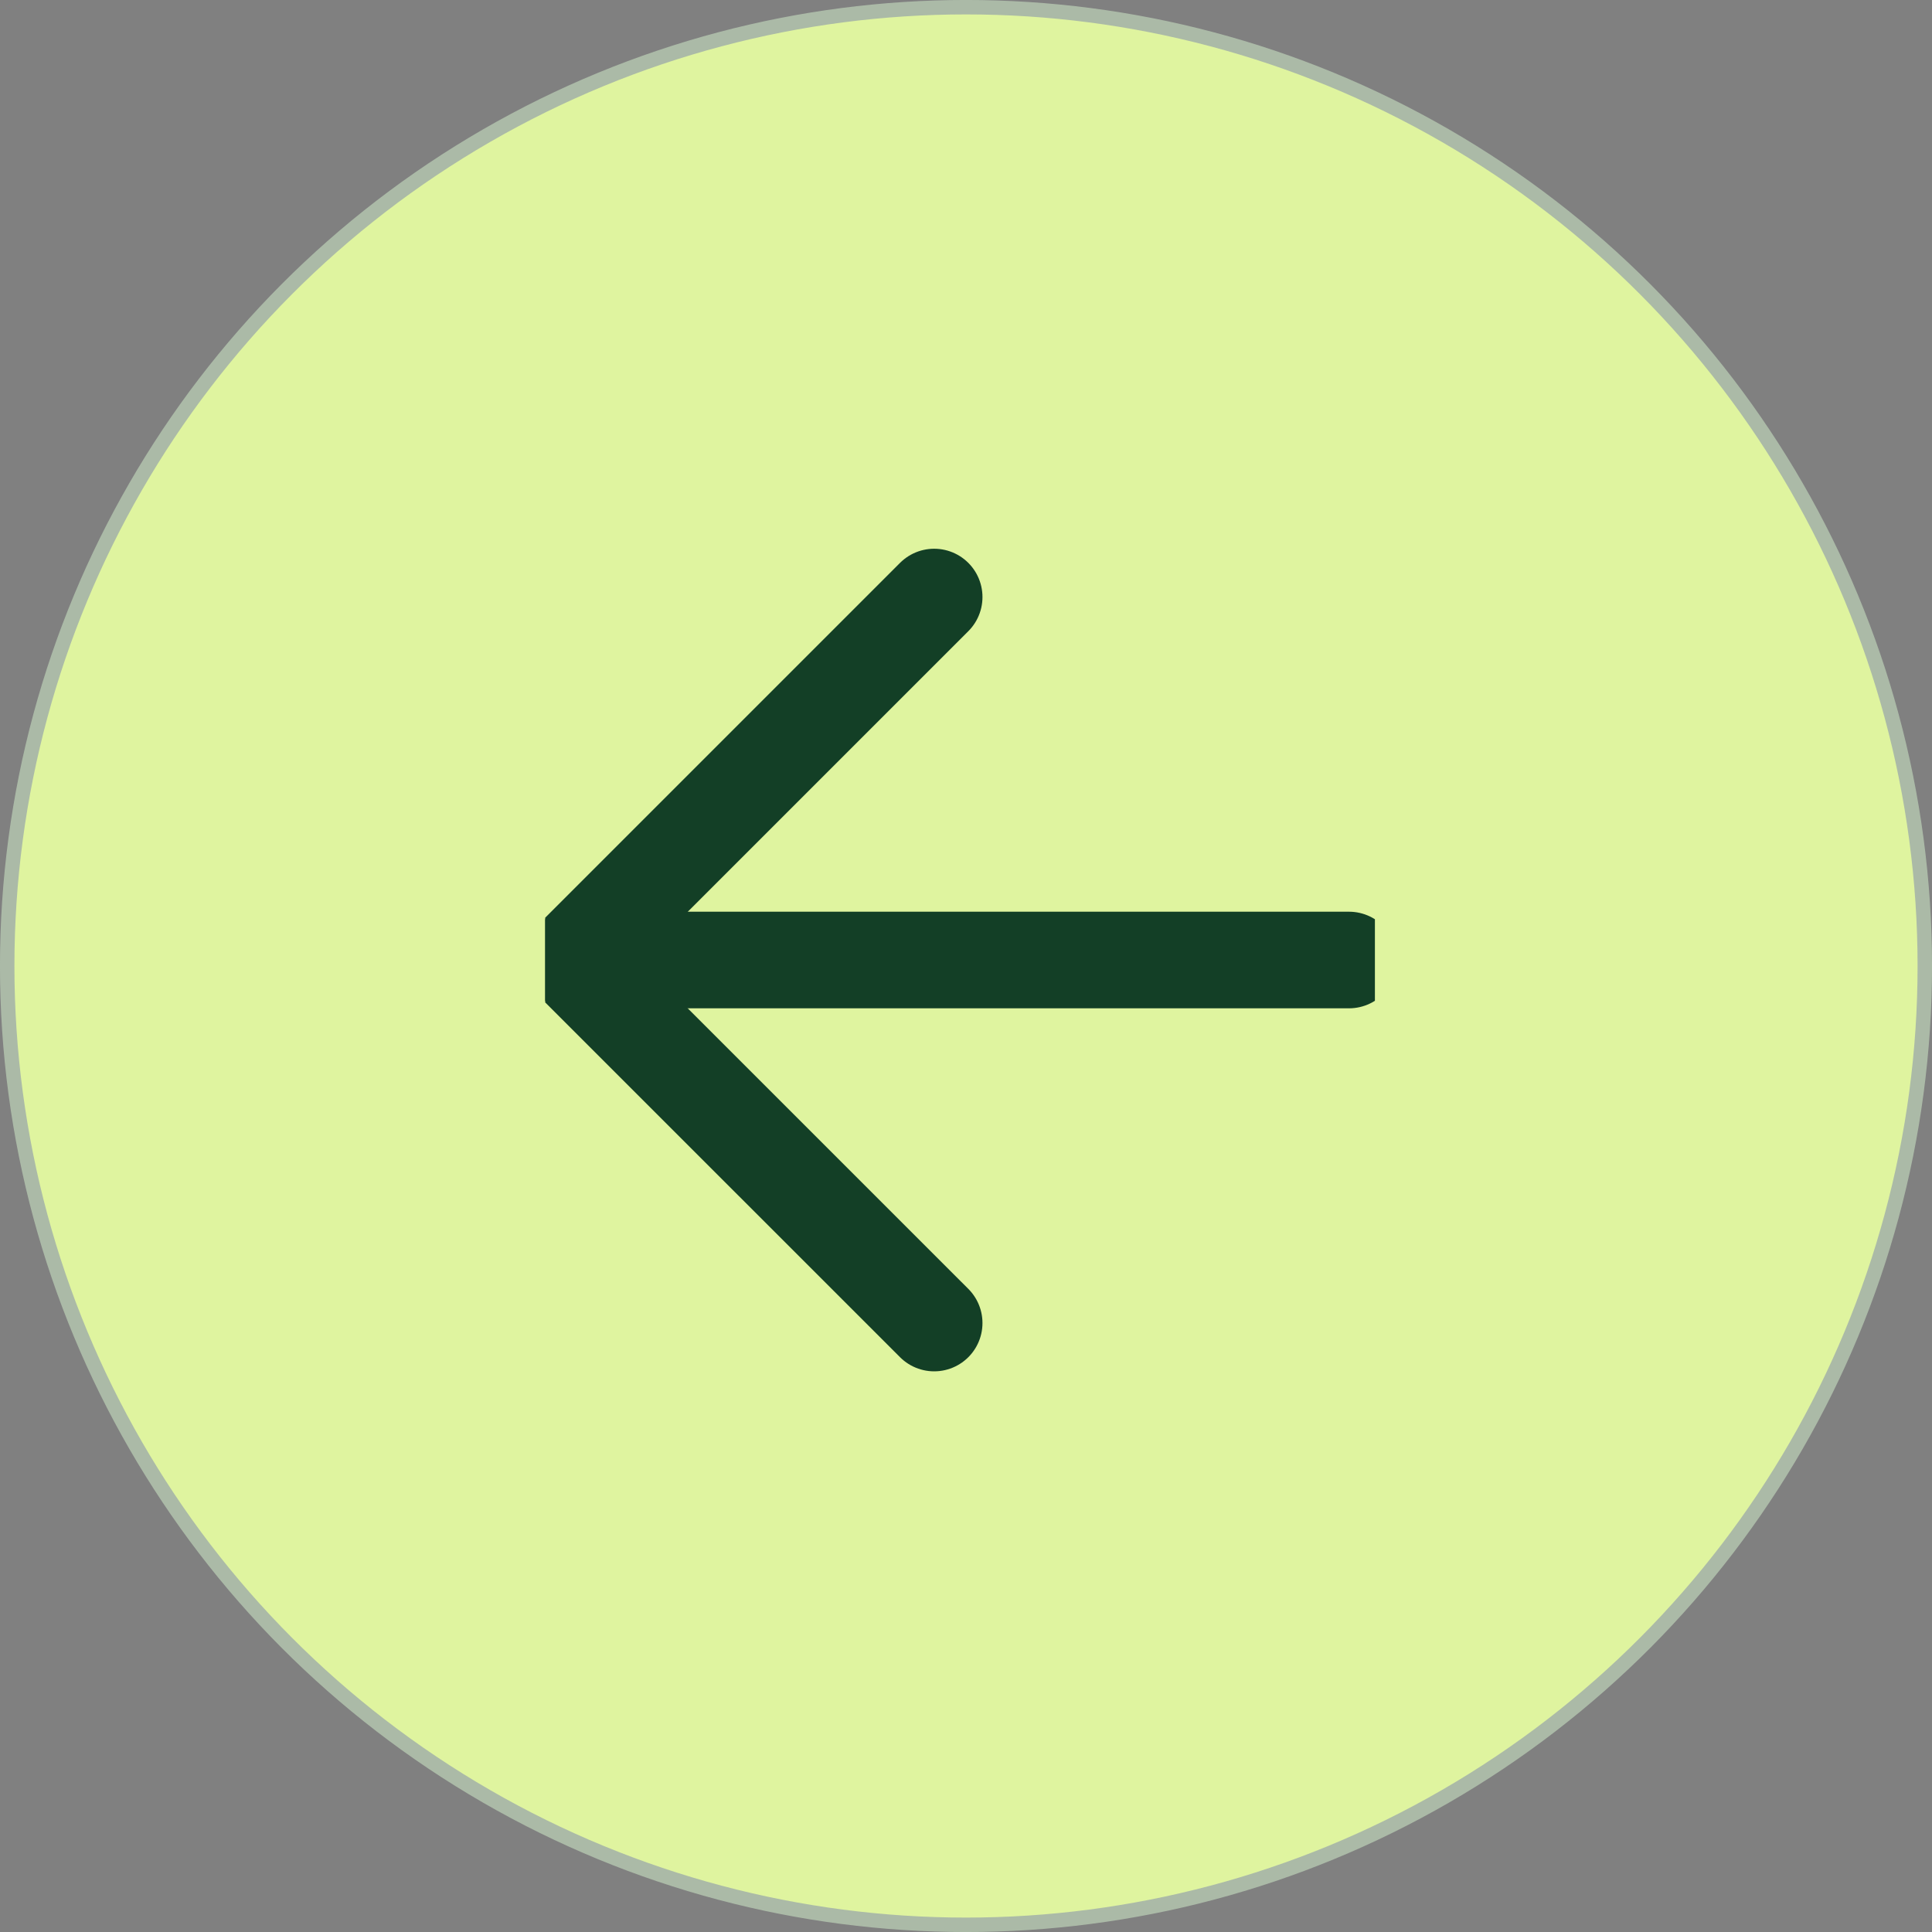 <svg width="40" height="40" viewBox="0 0 40 40" fill="none" xmlns="http://www.w3.org/2000/svg">
<rect x="0" y="0" width="40" height="40" fill="#808080" stroke="none"/>
<circle cx="20" cy="20" r="19.851" transform="rotate(180 20 20)" fill="#DFF49F" stroke="#ABBAA7" stroke-width="0.299"/>
<g clip-path="url(#clip0_4557_2160)">
<path d="M27.93 19.876L11.826 19.876" stroke="#133F26" stroke-width="2" stroke-linecap="round" stroke-linejoin="round"/>
<path d="M19.341 12.361L11.825 19.877L19.341 27.392" stroke="#133F26" stroke-width="2" stroke-linecap="round" stroke-linejoin="round"/>
</g>
<defs>
<clipPath id="clip0_4557_2160">
<rect width="17.178" height="17.178" fill="white" transform="translate(11.288 11.288)"/>
</clipPath>
</defs>
</svg>
